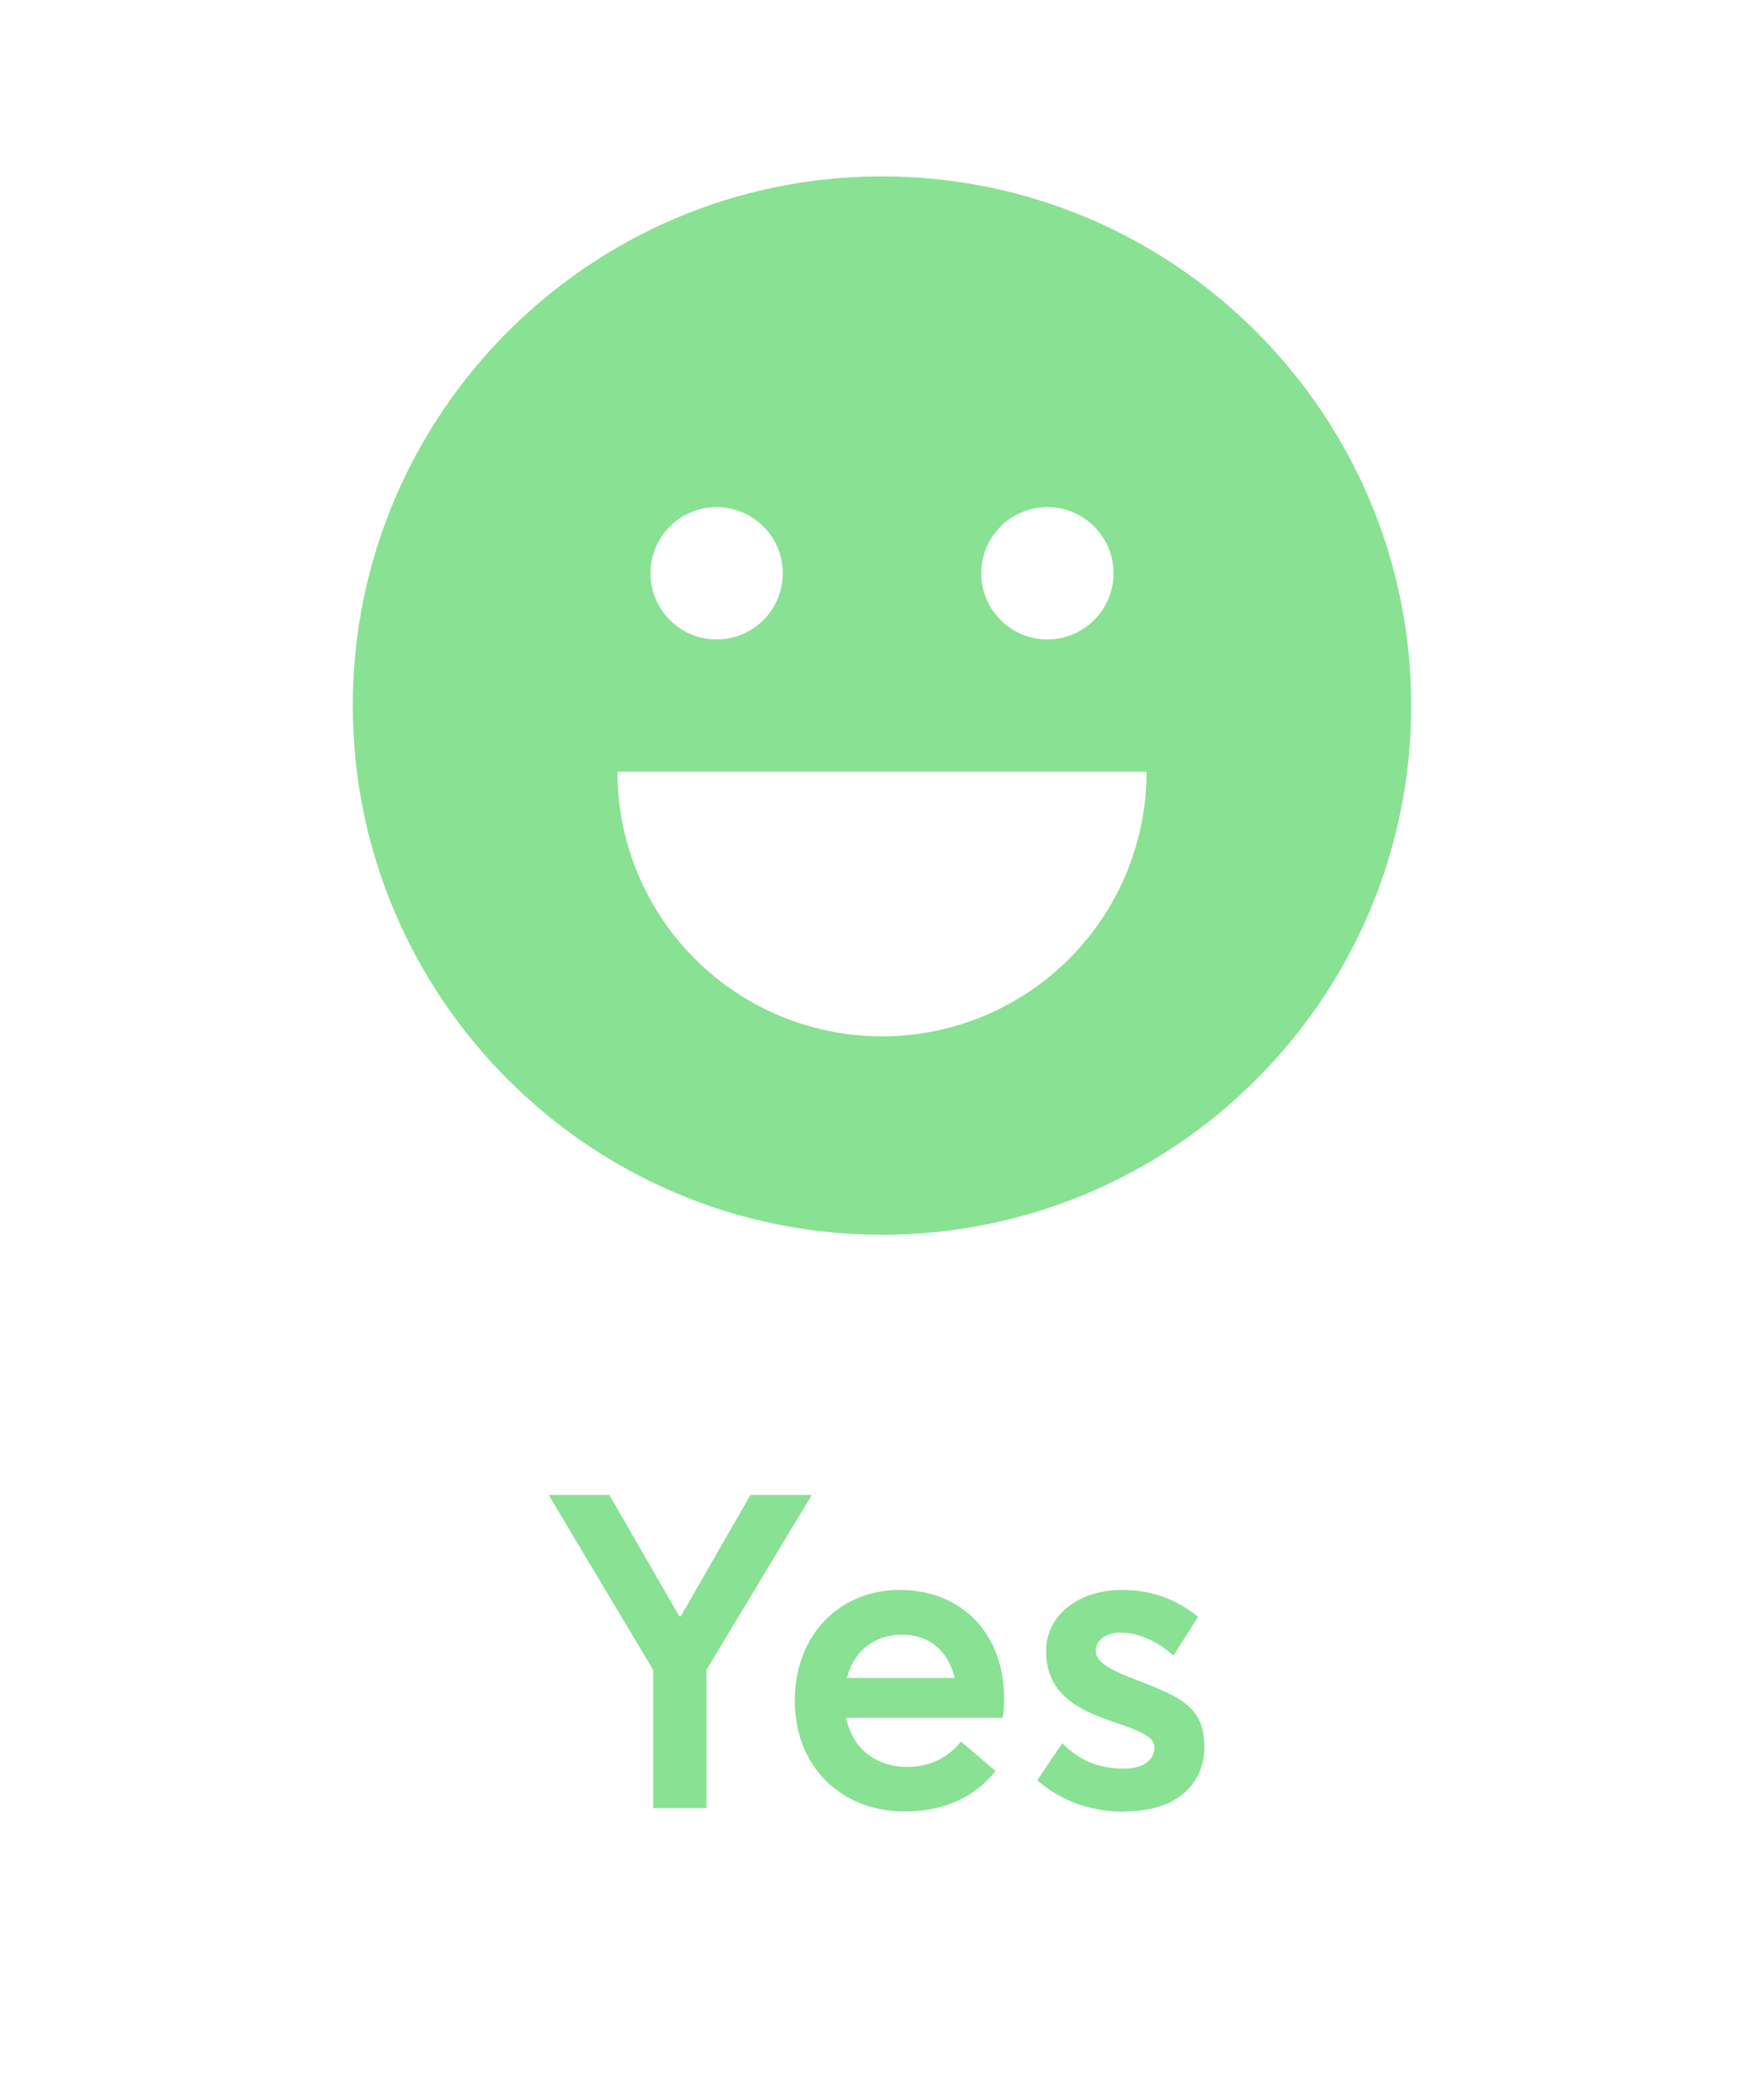 <svg width="40" height="47" viewBox="0 0 40 47" fill="none" xmlns="http://www.w3.org/2000/svg">
<path d="M20 4C13.382 4 8 9.382 8 16C8 22.619 13.382 28 20 28C26.619 28 32 22.619 32 16C32 9.382 26.619 4 20 4ZM16.25 11.5C17.078 11.5 17.75 12.172 17.75 13C17.75 13.828 17.078 14.5 16.25 14.5C15.422 14.5 14.75 13.828 14.75 13C14.75 12.172 15.422 11.5 16.25 11.5ZM23.75 11.5C24.578 11.5 25.25 12.172 25.25 13C25.25 13.828 24.578 14.5 23.75 14.5C22.922 14.5 22.25 13.828 22.25 13C22.25 12.172 22.922 11.5 23.75 11.5ZM14 17.5H26C26 19.644 24.857 21.625 23 22.697C21.144 23.769 18.856 23.769 17 22.697C15.143 21.625 14 19.644 14 17.5Z" fill="#89E193"/>
<path d="M17.017 33.9L15.435 36.654H15.405L13.818 33.9H12.441L14.81 37.865V41H16.02V37.865L18.408 33.9H17.017ZM22.769 38.505C22.769 37.084 21.841 36.054 20.4 36.054C19.043 36.054 18.023 37.069 18.023 38.563C18.023 40.087 19.097 41.078 20.518 41.078C21.475 41.078 22.158 40.692 22.573 40.16L21.792 39.491C21.543 39.804 21.143 40.067 20.576 40.067C19.858 40.067 19.331 39.648 19.185 38.954H22.739C22.754 38.866 22.769 38.681 22.769 38.51V38.505ZM20.459 37.069C21.099 37.069 21.504 37.46 21.65 38.051H19.204C19.365 37.416 19.849 37.069 20.459 37.069ZM25.488 41.078C26.729 41.078 27.31 40.424 27.31 39.603C27.31 38.632 26.655 38.446 25.62 38.036C25.156 37.851 24.849 37.68 24.849 37.44C24.849 37.143 25.161 37.02 25.381 37.02C25.762 37.02 26.211 37.177 26.606 37.543L27.168 36.664C26.621 36.225 26.06 36.054 25.439 36.054C24.443 36.054 23.721 36.64 23.721 37.435C23.721 38.393 24.409 38.759 25.21 39.032C25.85 39.252 26.177 39.374 26.177 39.628C26.177 39.911 25.923 40.106 25.493 40.106C24.893 40.106 24.477 39.916 24.087 39.53L23.52 40.37C24.038 40.824 24.707 41.083 25.493 41.083L25.488 41.078Z" fill="#89E193"/>
</svg>
